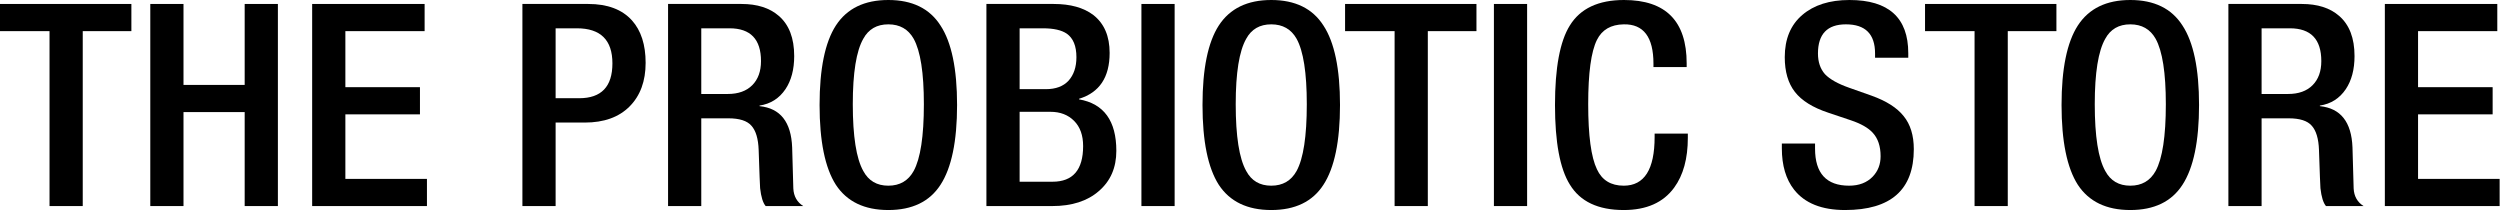 <svg xmlns="http://www.w3.org/2000/svg" fill="none" viewBox="0 0 369 31" height="31" width="369">
<path fill="black" d="M7.31 30.415V4.596H0V0.585H19.392V4.596H12.212V30.415H7.31Z"></path>
<path fill="black" d="M22.183 30.415V0.585H27.084V12.534H36.114V0.585H41.016V30.415H36.114V16.544H27.084V30.415H22.183Z"></path>
<path fill="black" d="M46.075 30.415V0.585H62.673V4.596H50.977V12.868H61.985V16.879H50.977V26.404H63.017V30.415H46.075Z"></path>
<path fill="black" d="M82.009 4.178V14.497H85.491C88.759 14.497 90.393 12.784 90.393 9.358C90.393 5.905 88.645 4.178 85.147 4.178H82.009ZM77.107 30.415V0.585H86.824C89.662 0.585 91.812 1.393 93.274 3.008C94.621 4.512 95.295 6.601 95.295 9.275C95.295 11.977 94.507 14.121 92.93 15.709C91.354 17.297 89.146 18.09 86.308 18.09H82.009V30.415H77.107Z"></path>
<path fill="black" d="M98.606 30.415V0.585H109.442C111.764 0.585 113.598 1.17 114.946 2.34C116.465 3.649 117.224 5.626 117.224 8.272C117.224 10.25 116.794 11.879 115.935 13.16C115.017 14.525 113.742 15.333 112.108 15.584V15.667C115.175 15.973 116.78 18.007 116.923 21.767C116.952 23.187 117.009 25.207 117.095 27.825C117.153 28.967 117.64 29.83 118.557 30.415H113.011C112.609 29.942 112.337 29.064 112.194 27.783C112.165 27.449 112.093 25.569 111.979 22.143C111.921 20.472 111.563 19.274 110.904 18.55C110.273 17.826 109.141 17.464 107.507 17.464H103.508V30.415H98.606ZM103.508 13.871H107.421C108.969 13.871 110.173 13.439 111.033 12.575C111.893 11.712 112.323 10.528 112.323 9.024C112.323 5.793 110.775 4.178 107.679 4.178H103.508V13.871Z"></path>
<path fill="black" d="M131.118 31C127.592 31 125.012 29.761 123.378 27.282C121.773 24.775 120.97 20.848 120.97 15.5C120.97 10.152 121.773 6.239 123.378 3.76C125.012 1.253 127.592 0 131.118 0C134.644 0 137.209 1.253 138.814 3.76C140.448 6.239 141.265 10.152 141.265 15.5C141.265 20.848 140.448 24.775 138.814 27.282C137.209 29.761 134.644 31 131.118 31ZM131.118 27.407C132.809 27.407 134.056 26.683 134.859 25.235C135.862 23.396 136.364 20.11 136.364 15.375C136.364 10.751 135.862 7.534 134.859 5.724C134.056 4.303 132.809 3.593 131.118 3.593C129.426 3.593 128.194 4.303 127.42 5.724C126.388 7.534 125.872 10.751 125.872 15.375C125.872 20.11 126.388 23.396 127.42 25.235C128.194 26.683 129.426 27.407 131.118 27.407Z"></path>
<path fill="black" d="M150.496 13.16H154.366C155.828 13.16 156.946 12.743 157.719 11.907C158.493 11.044 158.88 9.888 158.88 8.439C158.88 6.796 158.407 5.64 157.461 4.972C156.688 4.442 155.512 4.178 153.936 4.178H150.496V13.16ZM150.496 26.822H155.355C158.364 26.822 159.869 25.067 159.869 21.558C159.869 19.97 159.425 18.731 158.536 17.84C157.648 16.948 156.487 16.503 155.054 16.503H150.496V26.822ZM145.594 30.415V0.585H155.527C157.992 0.585 159.941 1.128 161.374 2.214C162.98 3.468 163.782 5.334 163.782 7.813C163.782 11.406 162.277 13.662 159.267 14.581V14.664C162.937 15.305 164.771 17.84 164.771 22.268C164.771 24.747 163.911 26.725 162.191 28.201C160.5 29.677 158.207 30.415 155.312 30.415H145.594Z"></path>
<path fill="black" d="M168.474 30.415V0.585H173.376V30.415H168.474Z"></path>
<path fill="black" d="M187.637 31C184.112 31 181.532 29.761 179.898 27.282C178.292 24.775 177.49 20.848 177.49 15.5C177.49 10.152 178.292 6.239 179.898 3.76C181.532 1.253 184.112 0 187.637 0C191.163 0 193.729 1.253 195.334 3.76C196.968 6.239 197.785 10.152 197.785 15.5C197.785 20.848 196.968 24.775 195.334 27.282C193.729 29.761 191.163 31 187.637 31ZM187.637 27.407C189.329 27.407 190.576 26.683 191.378 25.235C192.382 23.396 192.883 20.11 192.883 15.375C192.883 10.751 192.382 7.534 191.378 5.724C190.576 4.303 189.329 3.593 187.637 3.593C185.946 3.593 184.714 4.303 183.94 5.724C182.908 7.534 182.392 10.751 182.392 15.375C182.392 20.11 182.908 23.396 183.94 25.235C184.714 26.683 185.946 27.407 187.637 27.407Z"></path>
<path fill="black" d="M205.843 30.415V4.596H198.533V0.585H217.925V4.596H210.745V30.415H205.843Z"></path>
<path fill="black" d="M220.501 30.415V0.585H225.402V30.415H220.501Z"></path>
<path fill="black" d="M244.222 19.72H249.124V20.346C249.124 23.41 248.45 25.861 247.103 27.7C245.498 29.9 243.018 31 239.664 31C235.88 31 233.229 29.747 231.709 27.24C230.247 24.9 229.517 20.987 229.517 15.5C229.517 10.013 230.247 6.1 231.709 3.76C233.257 1.253 235.923 0 239.707 0C245.87 0 248.952 3.119 248.952 9.358V9.902H244.05V9.4C244.05 5.473 242.588 3.537 239.664 3.593C237.772 3.621 236.454 4.387 235.708 5.891C234.848 7.618 234.418 10.779 234.418 15.375C234.418 19.998 234.848 23.201 235.708 24.984C236.454 26.599 237.772 27.407 239.664 27.407C242.703 27.407 244.222 25.012 244.222 20.221V19.72Z"></path>
<path fill="black" d="M263 21.182H267.901V21.934C267.901 25.583 269.578 27.407 272.932 27.407C274.394 27.407 275.555 26.961 276.415 26.07C277.189 25.262 277.576 24.26 277.576 23.062C277.576 21.586 277.189 20.43 276.415 19.594C275.756 18.87 274.681 18.257 273.19 17.756L269.836 16.628C267.572 15.876 265.938 14.859 264.935 13.578C263.931 12.297 263.43 10.584 263.43 8.439C263.43 5.766 264.29 3.69 266.01 2.214C267.729 0.738 270.051 0 272.975 0C278.766 0 281.661 2.618 281.661 7.854V8.523H276.759V7.896C276.759 5.027 275.326 3.593 272.459 3.593C269.707 3.593 268.331 5.027 268.331 7.896C268.331 9.15 268.675 10.166 269.363 10.946C270.08 11.698 271.27 12.367 272.932 12.951L276.243 14.121C278.422 14.901 279.998 15.904 280.973 17.129C281.976 18.355 282.478 19.984 282.478 22.017C282.478 28.006 279.095 31 272.33 31C268.89 31 266.382 29.997 264.806 27.992C263.602 26.46 263 24.427 263 21.892V21.182Z"></path>
<path fill="black" d="M291.445 30.415V4.596H284.135V0.585H303.527V4.596H296.346V30.415H291.445Z"></path>
<path fill="black" d="M314.432 31C310.907 31 308.327 29.761 306.693 27.282C305.087 24.775 304.285 20.848 304.285 15.5C304.285 10.152 305.087 6.239 306.693 3.76C308.327 1.253 310.907 0 314.432 0C317.958 0 320.524 1.253 322.129 3.76C323.763 6.239 324.58 10.152 324.58 15.5C324.58 20.848 323.763 24.775 322.129 27.282C320.524 29.761 317.958 31 314.432 31ZM314.432 27.407C316.124 27.407 317.371 26.683 318.173 25.235C319.177 23.396 319.678 20.11 319.678 15.375C319.678 10.751 319.177 7.534 318.173 5.724C317.371 4.303 316.124 3.593 314.432 3.593C312.741 3.593 311.509 4.303 310.735 5.724C309.703 7.534 309.187 10.751 309.187 15.375C309.187 20.11 309.703 23.396 310.735 25.235C311.509 26.683 312.741 27.407 314.432 27.407Z"></path>
<path fill="black" d="M328.91 30.415V0.585H339.745C342.067 0.585 343.902 1.17 345.249 2.34C346.768 3.649 347.528 5.626 347.528 8.272C347.528 10.25 347.098 11.879 346.238 13.161C345.321 14.525 344.045 15.333 342.411 15.584V15.667C345.478 15.974 347.084 18.007 347.227 21.767C347.256 23.187 347.313 25.207 347.399 27.825C347.456 28.967 347.944 29.83 348.861 30.415H343.314C342.913 29.942 342.64 29.064 342.497 27.783C342.468 27.449 342.397 25.569 342.282 22.143C342.225 20.472 341.866 19.274 341.207 18.55C340.576 17.826 339.444 17.464 337.81 17.464H333.811V30.415H328.91ZM333.811 13.871H337.724C339.272 13.871 340.476 13.439 341.336 12.576C342.196 11.712 342.626 10.528 342.626 9.024C342.626 5.793 341.078 4.178 337.982 4.178H333.811V13.871Z"></path>
<path fill="black" d="M352.004 30.415V0.585H368.601V4.596H356.905V12.868H367.913V16.879H356.905V26.404H368.945V30.415H352.004Z"></path>
</svg>
